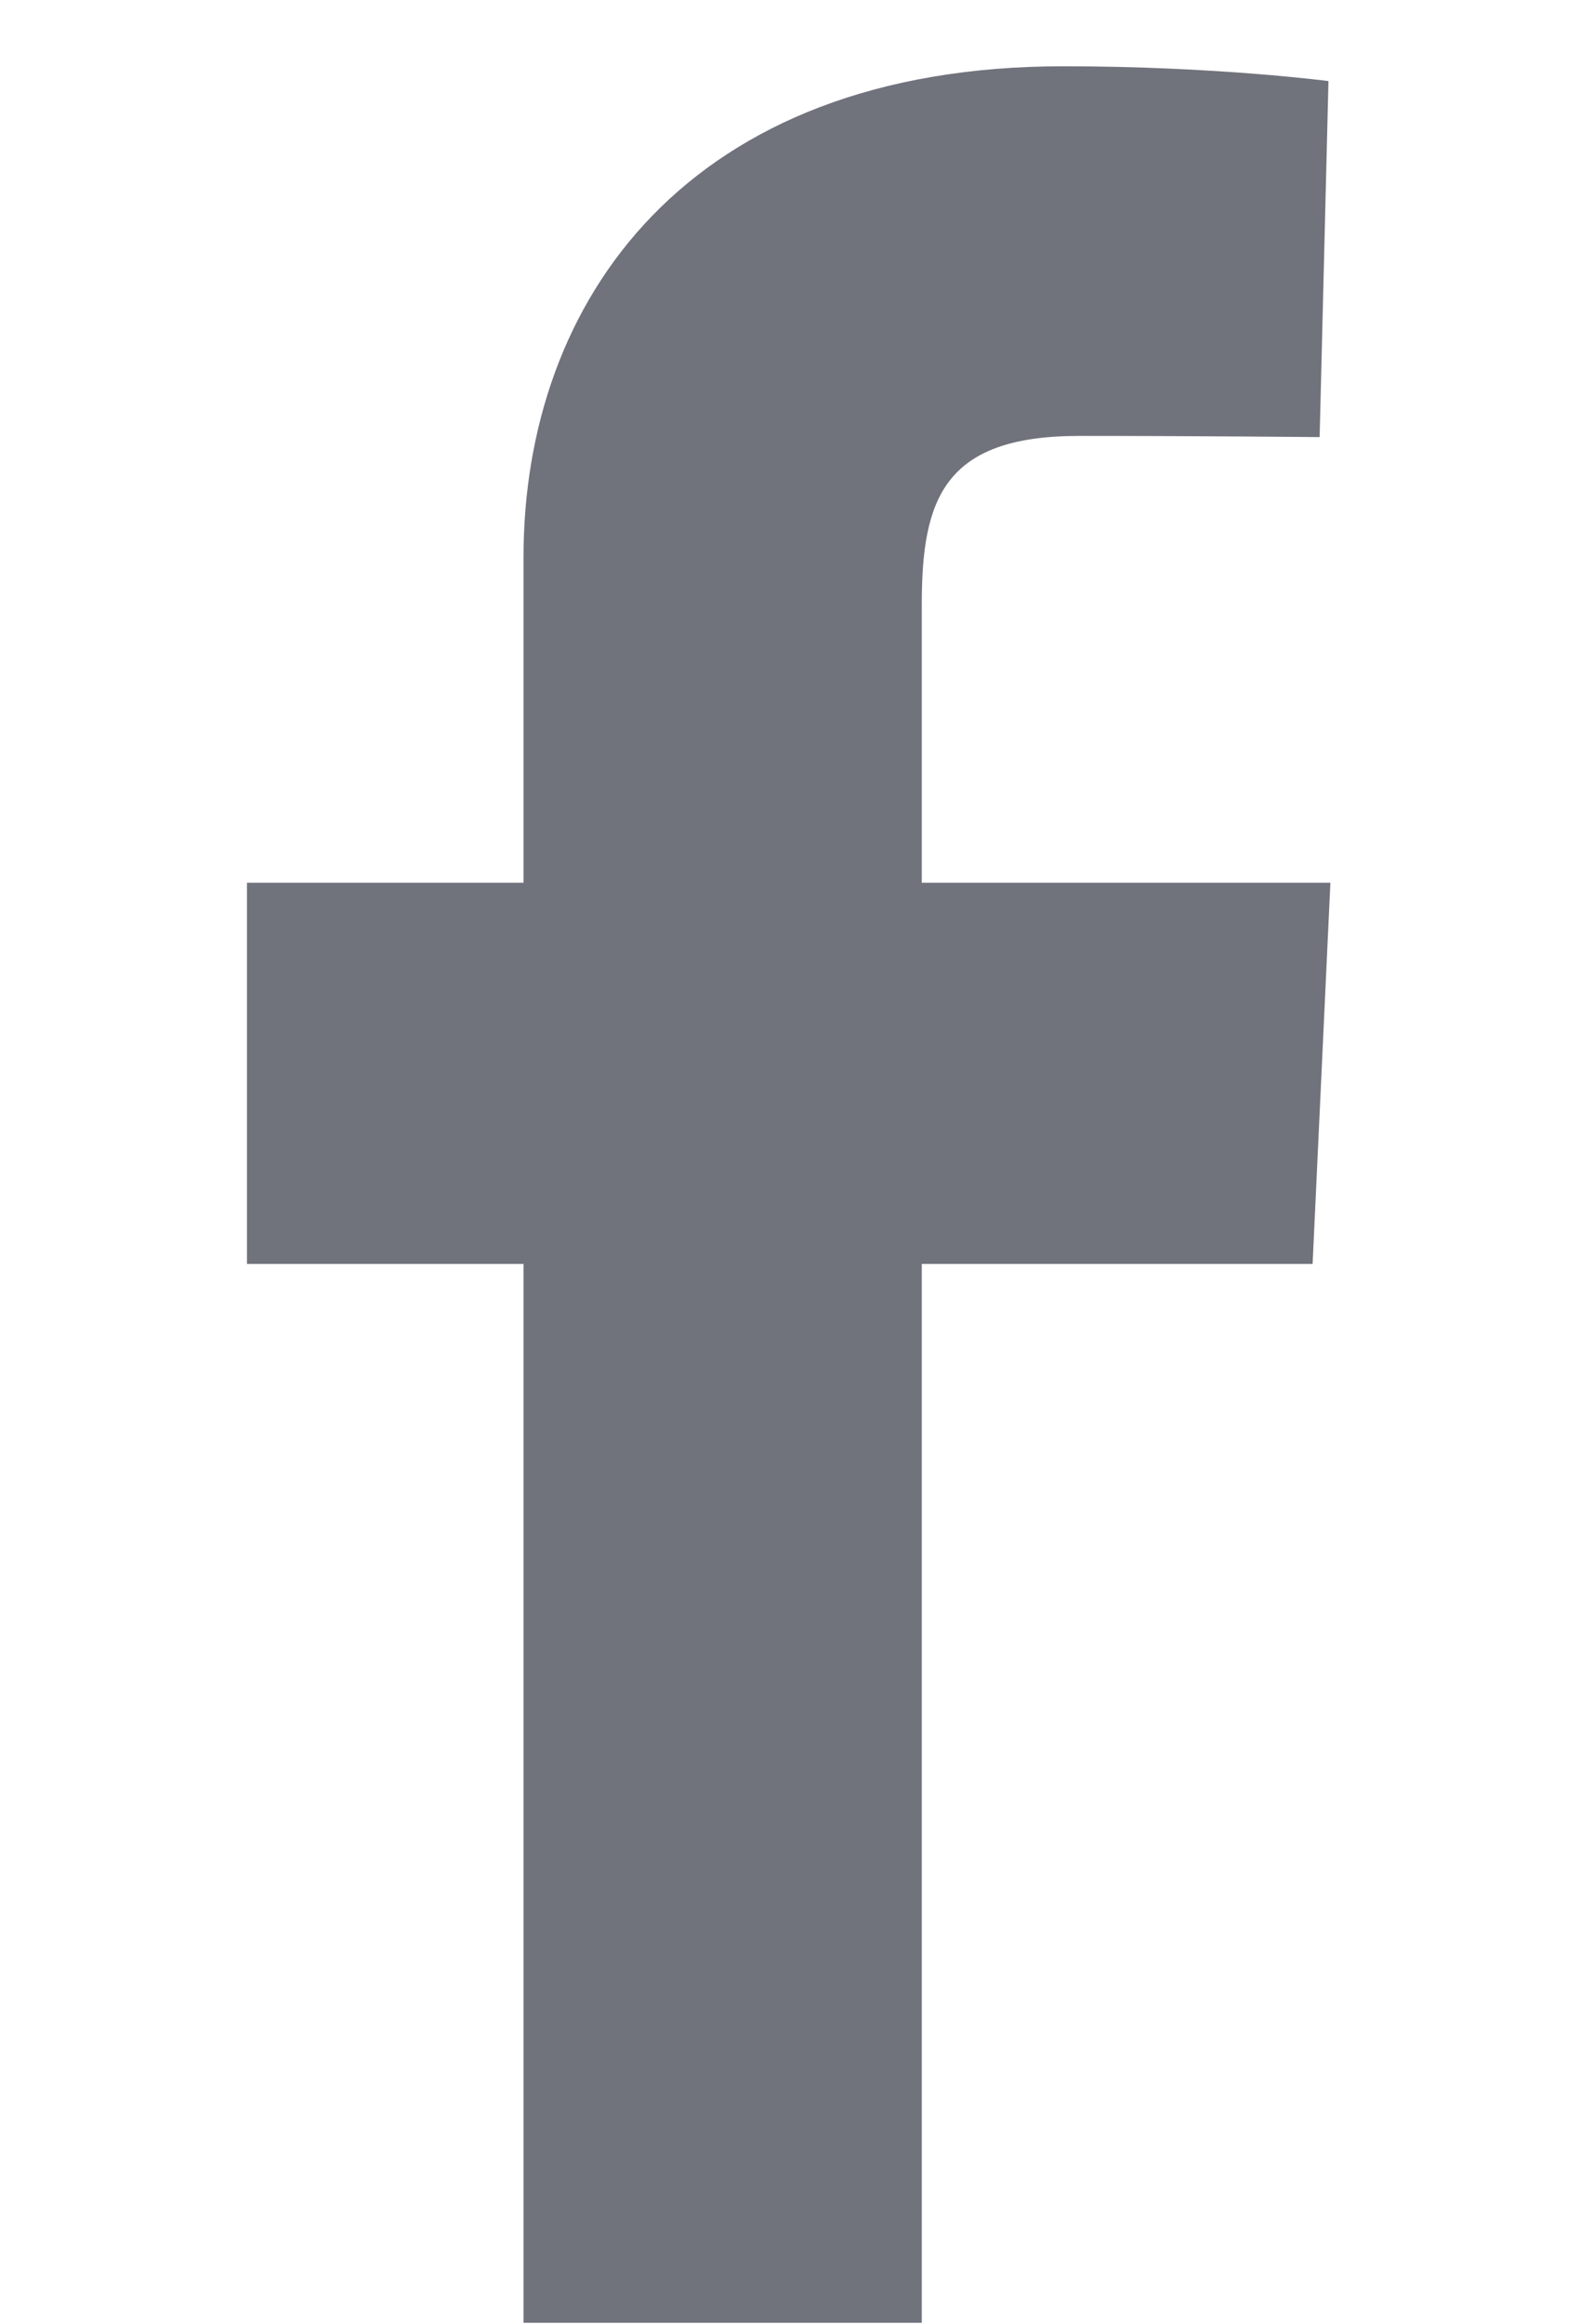 <svg width="17" height="25" viewBox="0 0 17 35" fill="none" xmlns="http://www.w3.org/2000/svg">
						<path fill="#70727C" d="M4.486 34.977V19.033H0.32V13.293H4.486V8.389C4.486 4.536 6.947 0.998 12.618 0.998C14.914 0.998 16.611 1.221 16.611 1.221L16.478 6.582C16.478 6.582 14.746 6.564 12.857 6.564C10.812 6.564 10.485 7.518 10.485 9.101V13.293H16.64L16.372 19.033H10.485V34.977H4.486Z"></path>
						<title>
							Visit our Facebook page						</title>
					</svg>
